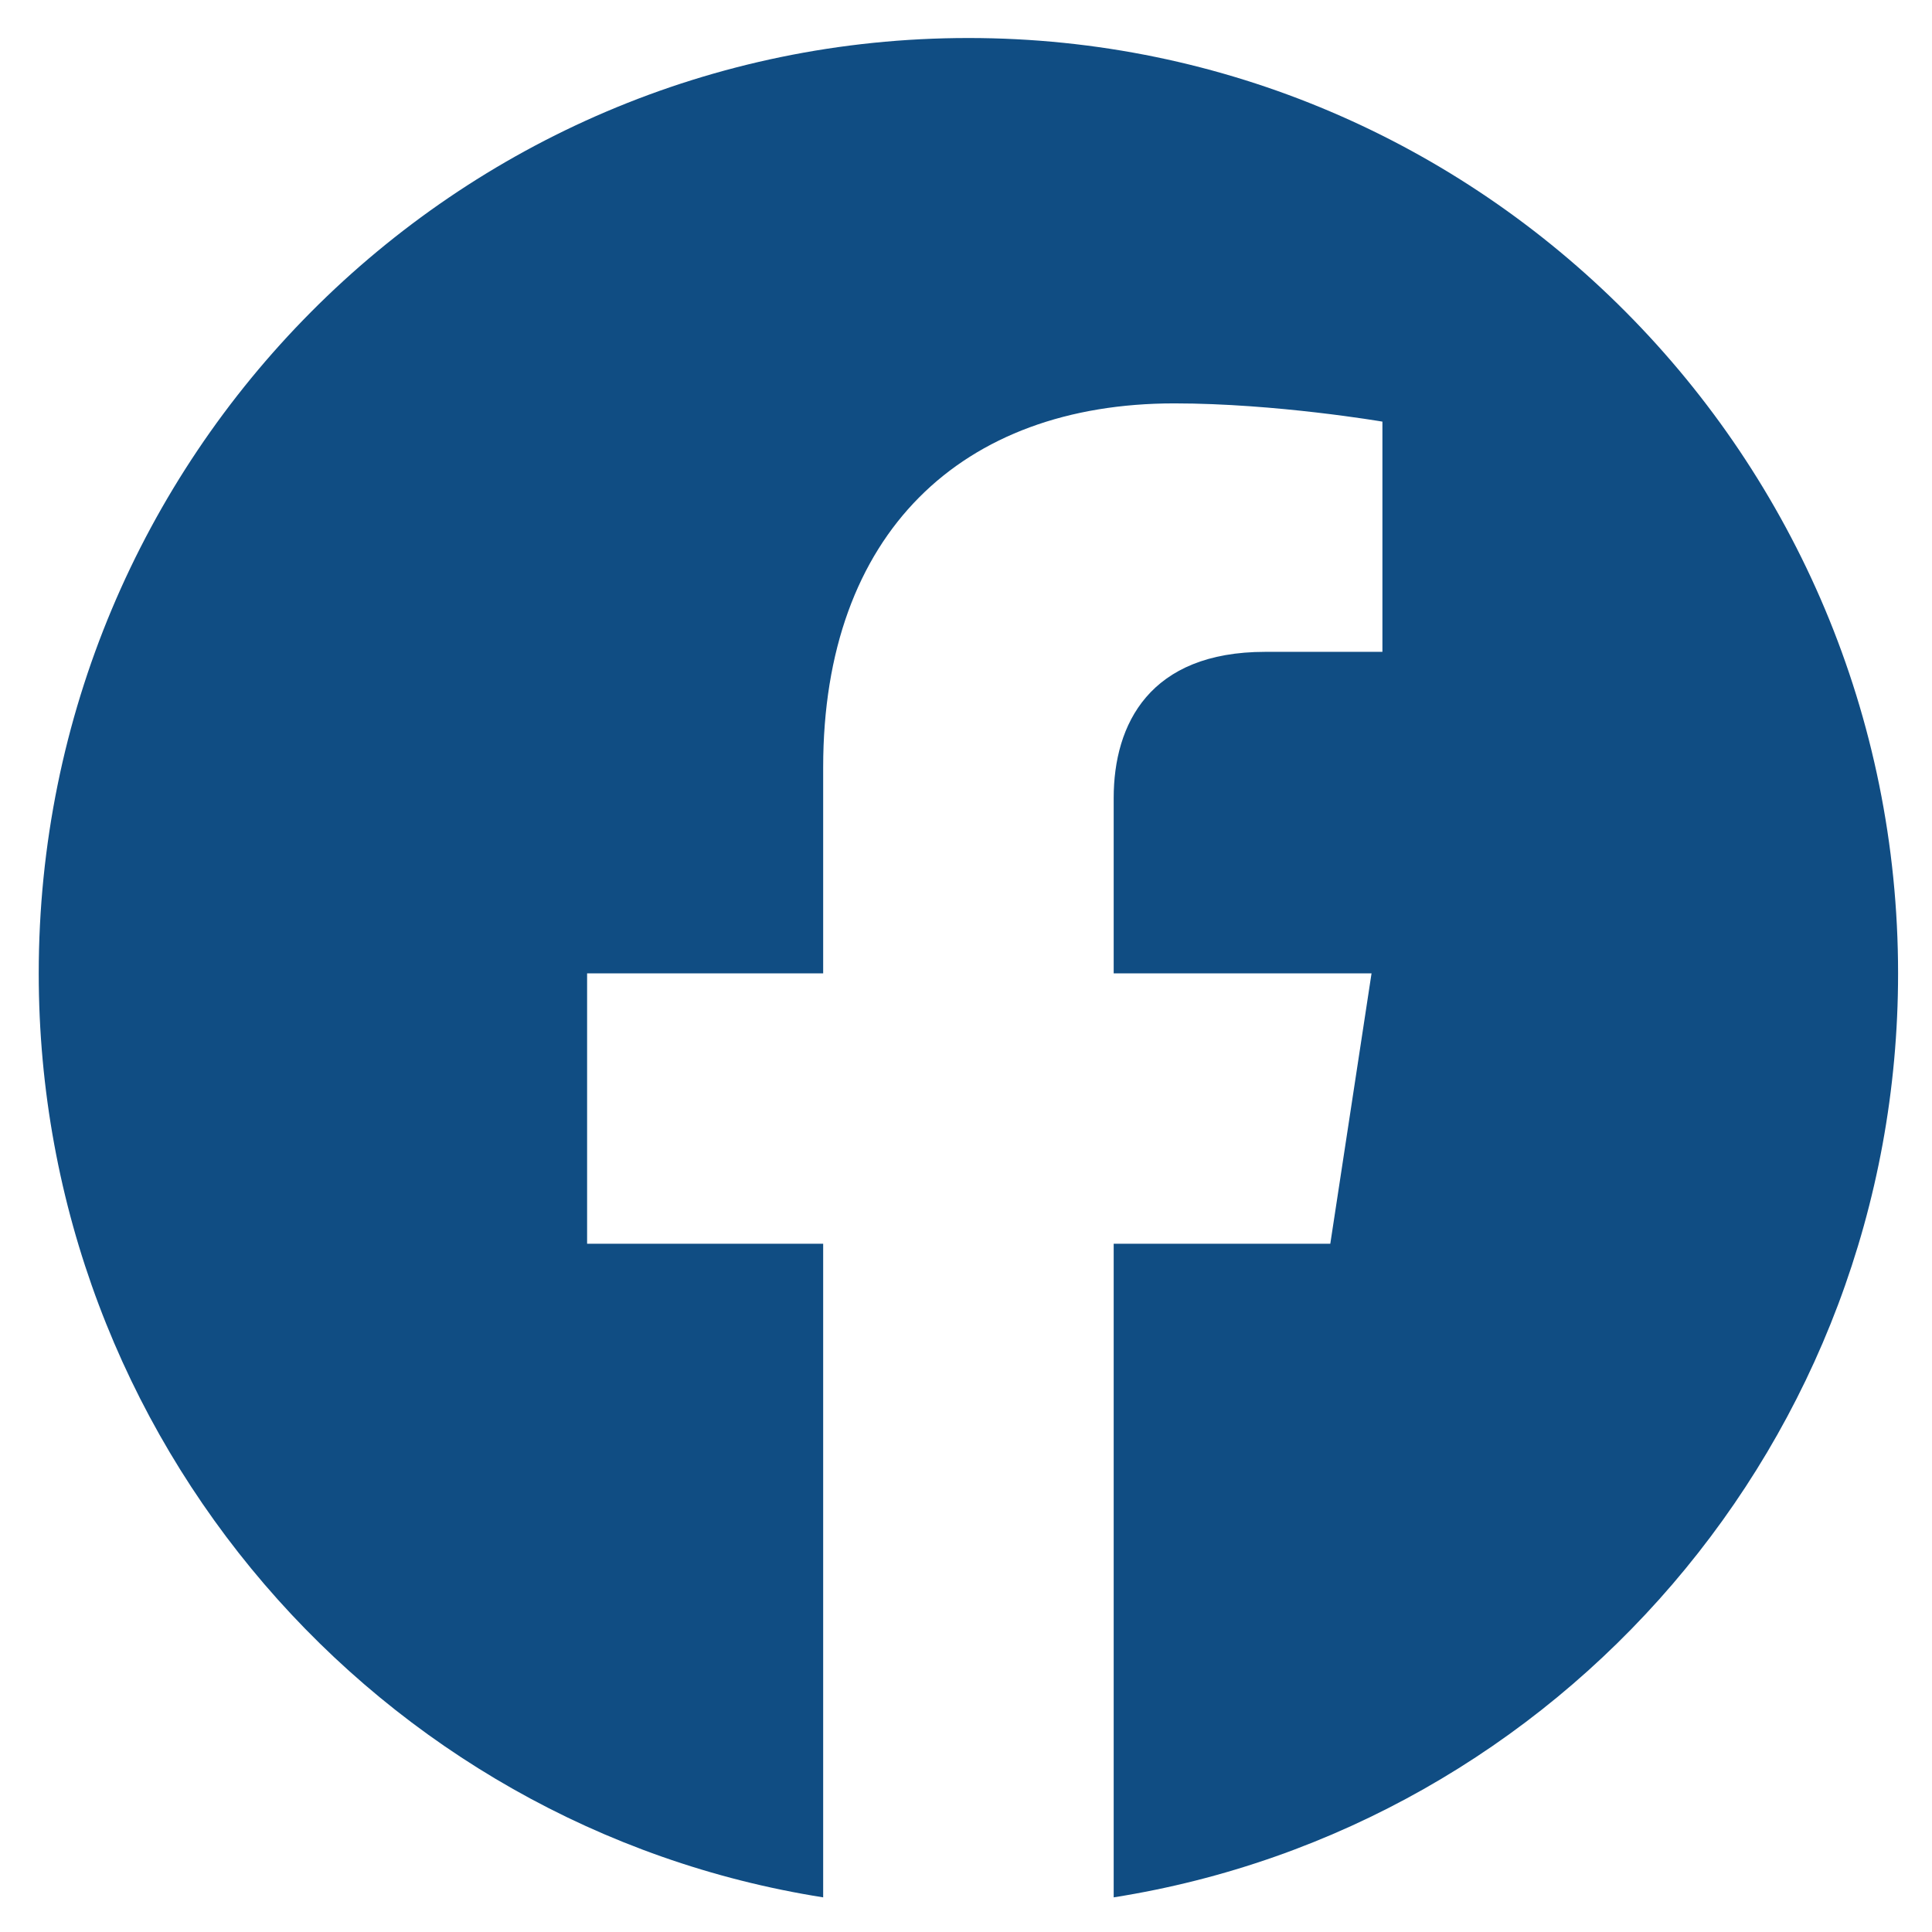 <svg width="43" height="43" viewBox="0 0 43 43" fill="none" xmlns="http://www.w3.org/2000/svg">
<path d="M42.245 21.664C42.245 10.166 32.981 0.846 21.554 0.846C10.126 0.846 0.862 10.166 0.862 21.664C0.862 32.055 8.429 40.667 18.321 42.229V27.682H13.067V21.664H18.321V17.077C18.321 11.86 21.41 8.978 26.136 8.978C28.399 8.978 30.768 9.384 30.768 9.384V14.508H28.159C25.589 14.508 24.787 16.113 24.787 17.761V21.664H30.526L29.608 27.682H24.787V42.229C34.679 40.667 42.245 32.055 42.245 21.664Z" fill="#104D83"/>
</svg>
